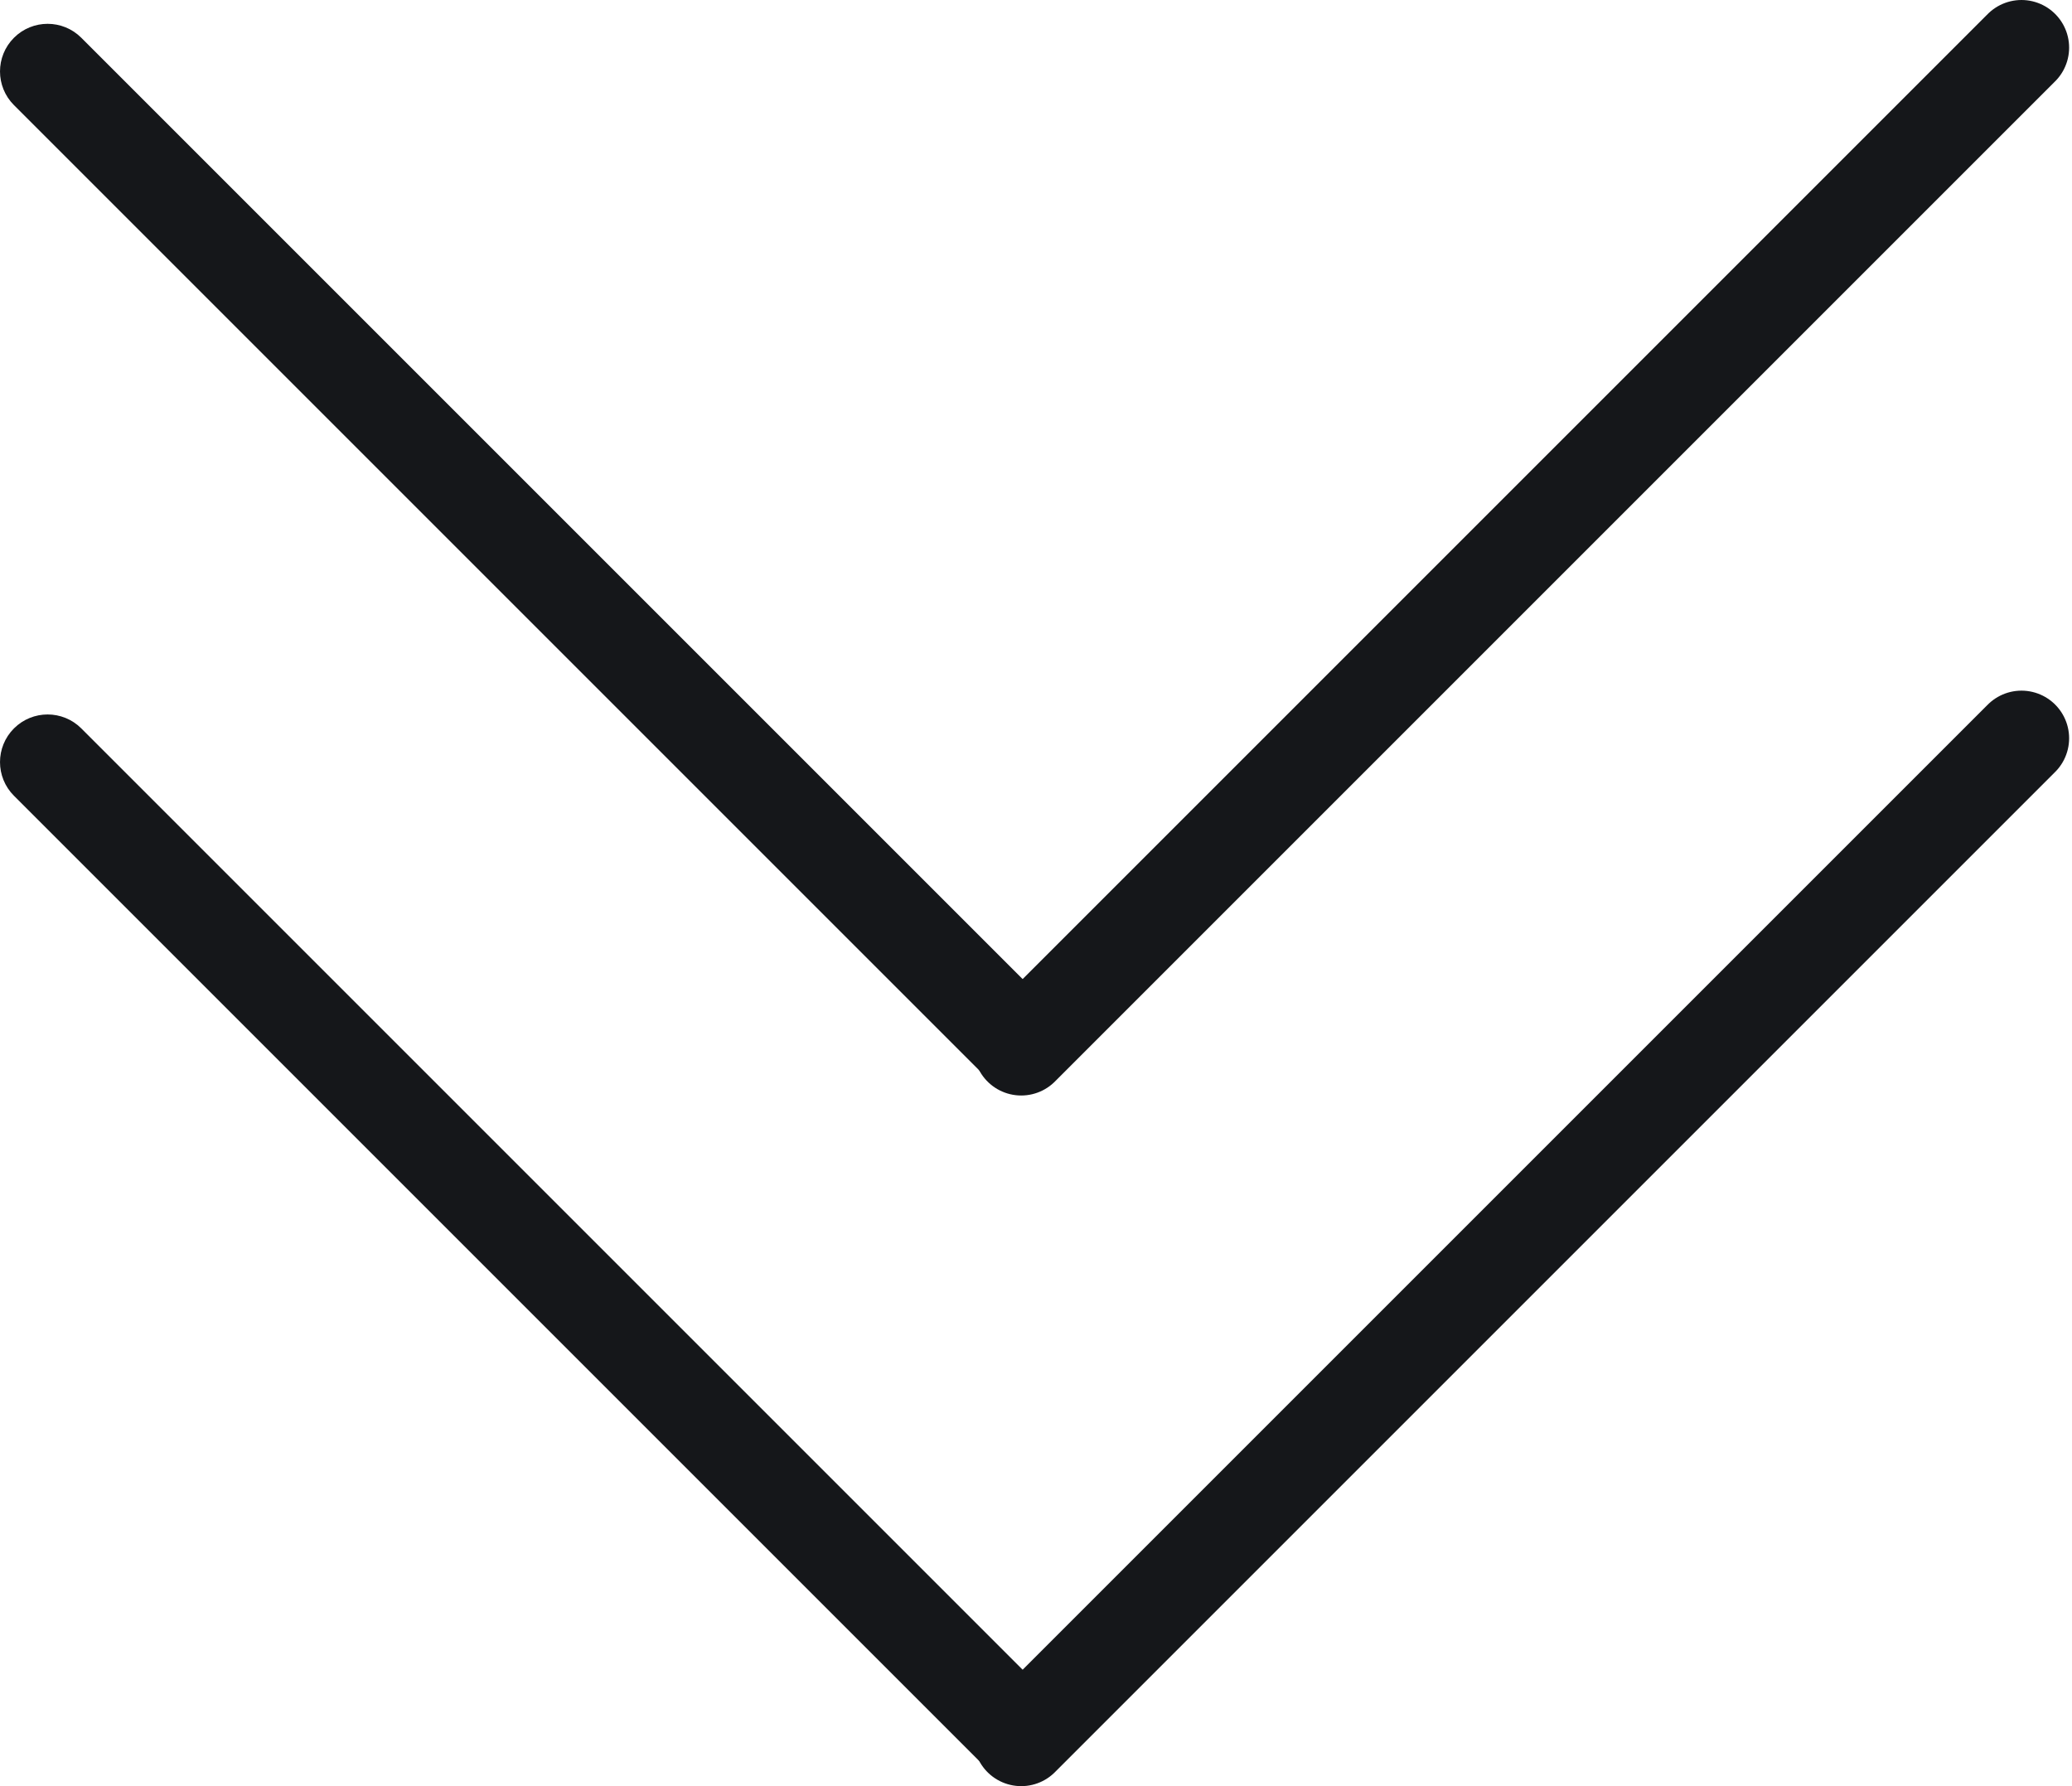 <svg width="87" height="75" viewBox="0 0 87 75" fill="none" xmlns="http://www.w3.org/2000/svg">
<path d="M3.414 1.586C2.633 0.805 1.367 0.805 0.586 1.586C-0.195 2.367 -0.195 3.633 0.586 4.414L3.414 1.586ZM0.586 4.414L41.586 45.414L44.414 42.586L3.414 1.586L0.586 4.414Z" fill="#15171A"/>
<path d="M42.879 44L84.879 2" stroke="#15171A" stroke-width="4" stroke-linecap="round"/>
<path d="M3.414 30.586C2.633 29.805 1.367 29.805 0.586 30.586C-0.195 31.367 -0.195 32.633 0.586 33.414L3.414 30.586ZM0.586 33.414L41.586 74.414L44.414 71.586L3.414 30.586L0.586 33.414Z" fill="#15171A"/>
<path d="M42.879 73L84.879 31" stroke="#15171A" stroke-width="4" stroke-linecap="round"/>
</svg>
